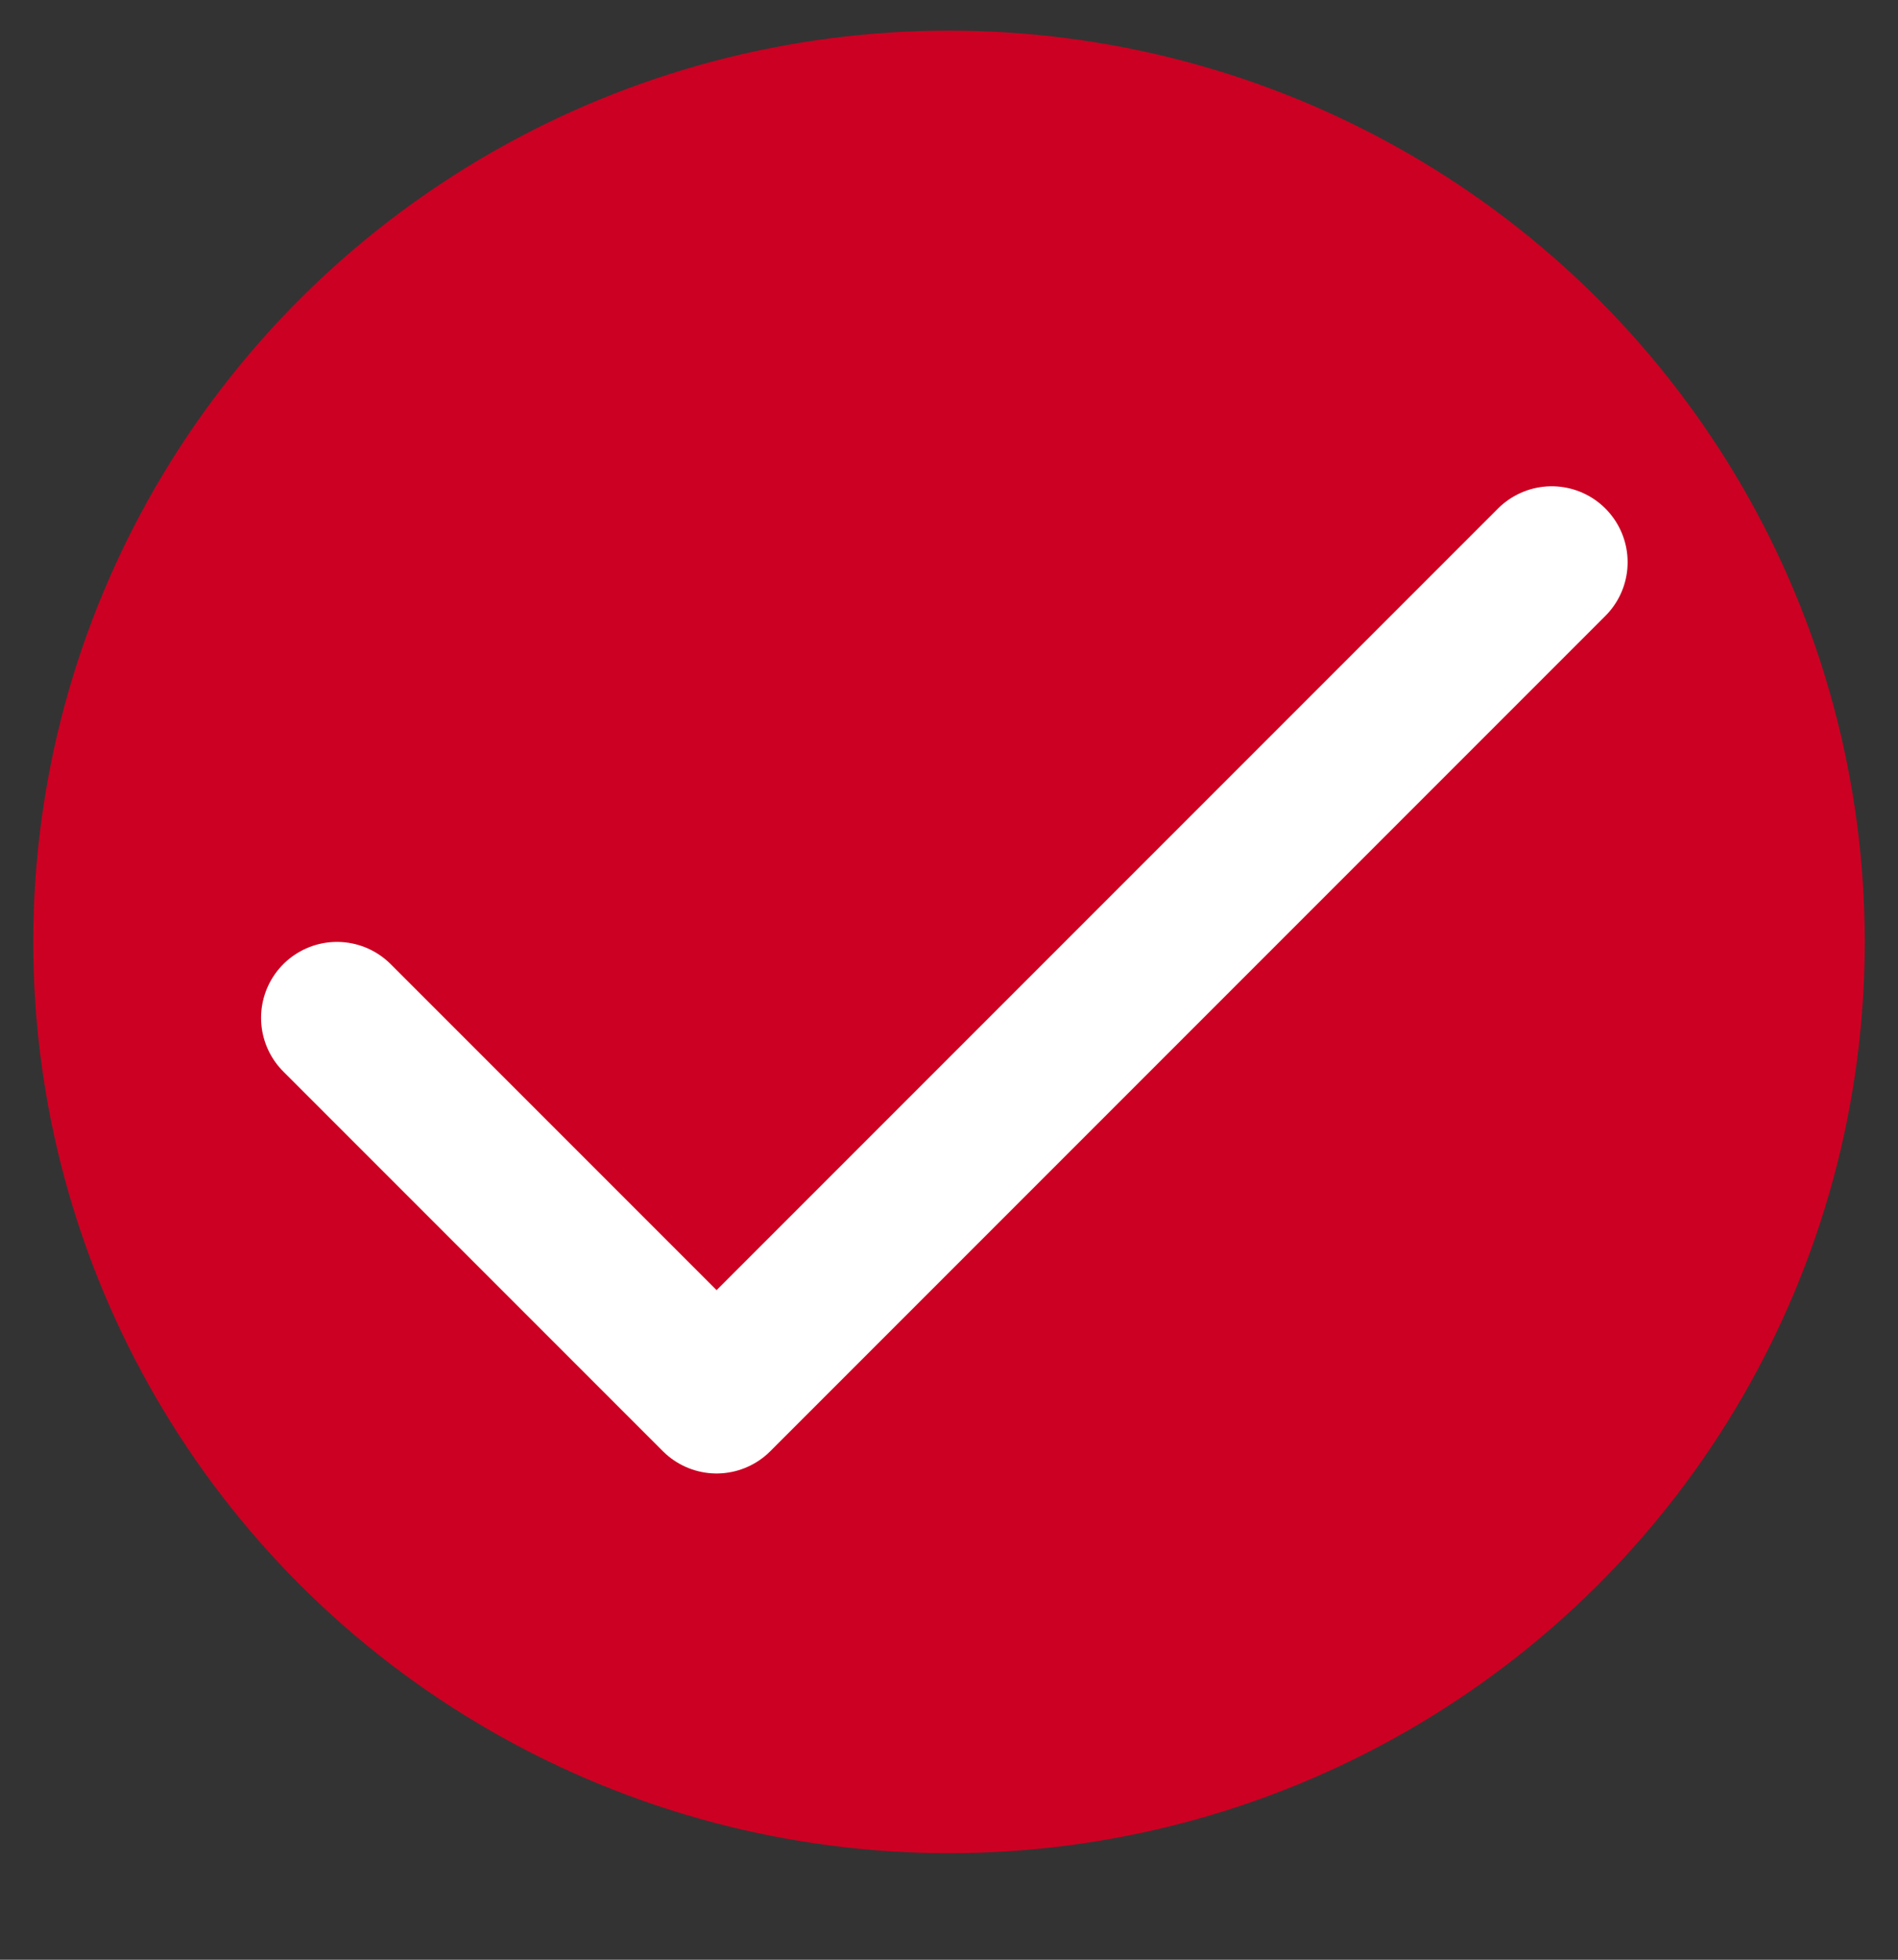 <svg width="31" height="32" viewBox="0 0 31 32" fill="none" xmlns="http://www.w3.org/2000/svg">
<rect x="0" y="0" width="31" height="32" fill="#333333" stroke="none"/>
<ellipse cx="15.5" cy="15.38" rx="14.957" ry="14.88" fill="#CC0022"/>
<path d="M25.344 9.18L11.704 22.82L5.504 16.62" stroke="white" stroke-width="2.48" stroke-linecap="round" stroke-linejoin="round"/>
</svg>

